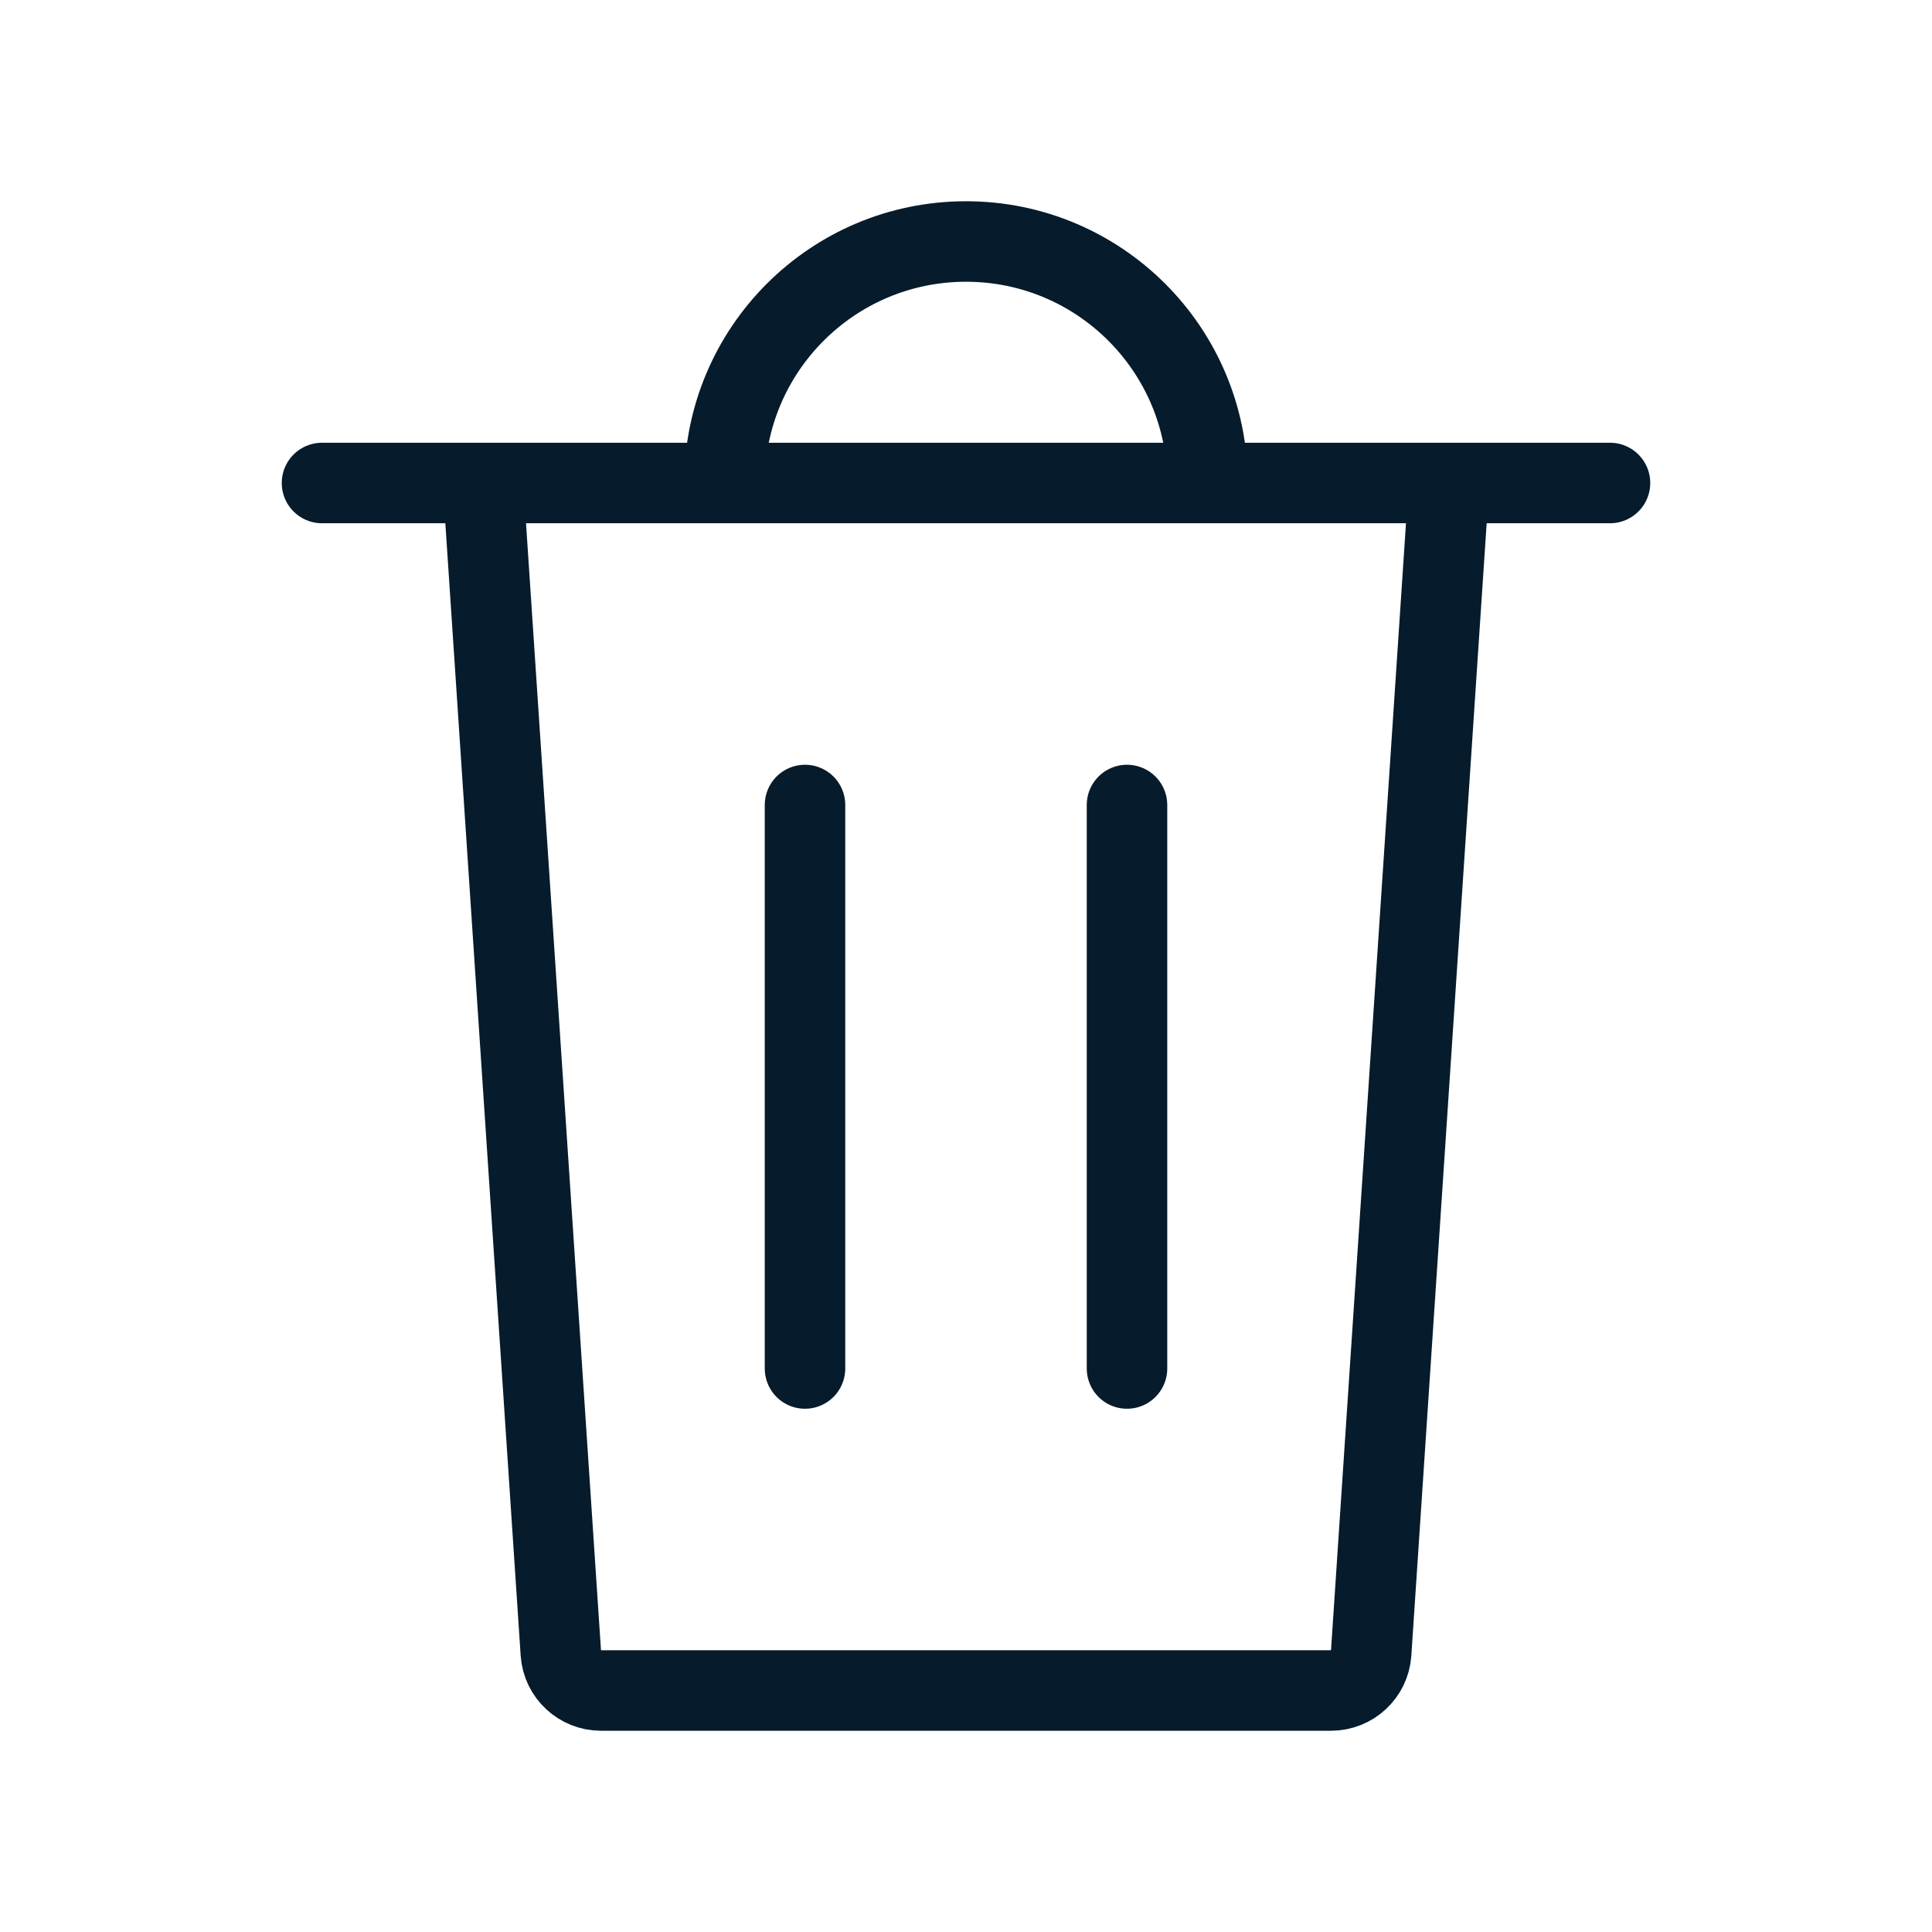 <?xml version="1.0" encoding="utf-8"?>
<svg xmlns="http://www.w3.org/2000/svg" width="24" height="24" viewBox="0 0 24 24" fill="none">
<path d="M6 6L6.967 20.536C6.986 20.797 7.203 21 7.466 21H16.534C16.797 21 17.015 20.797 17.033 20.536L18 6M4 6H20M10 10V17M14 10V17M15 6C15 4.343 13.657 3 12 3C10.343 3 9 4.343 9 6" stroke="#061B2B" stroke-linecap="round"/>
</svg>